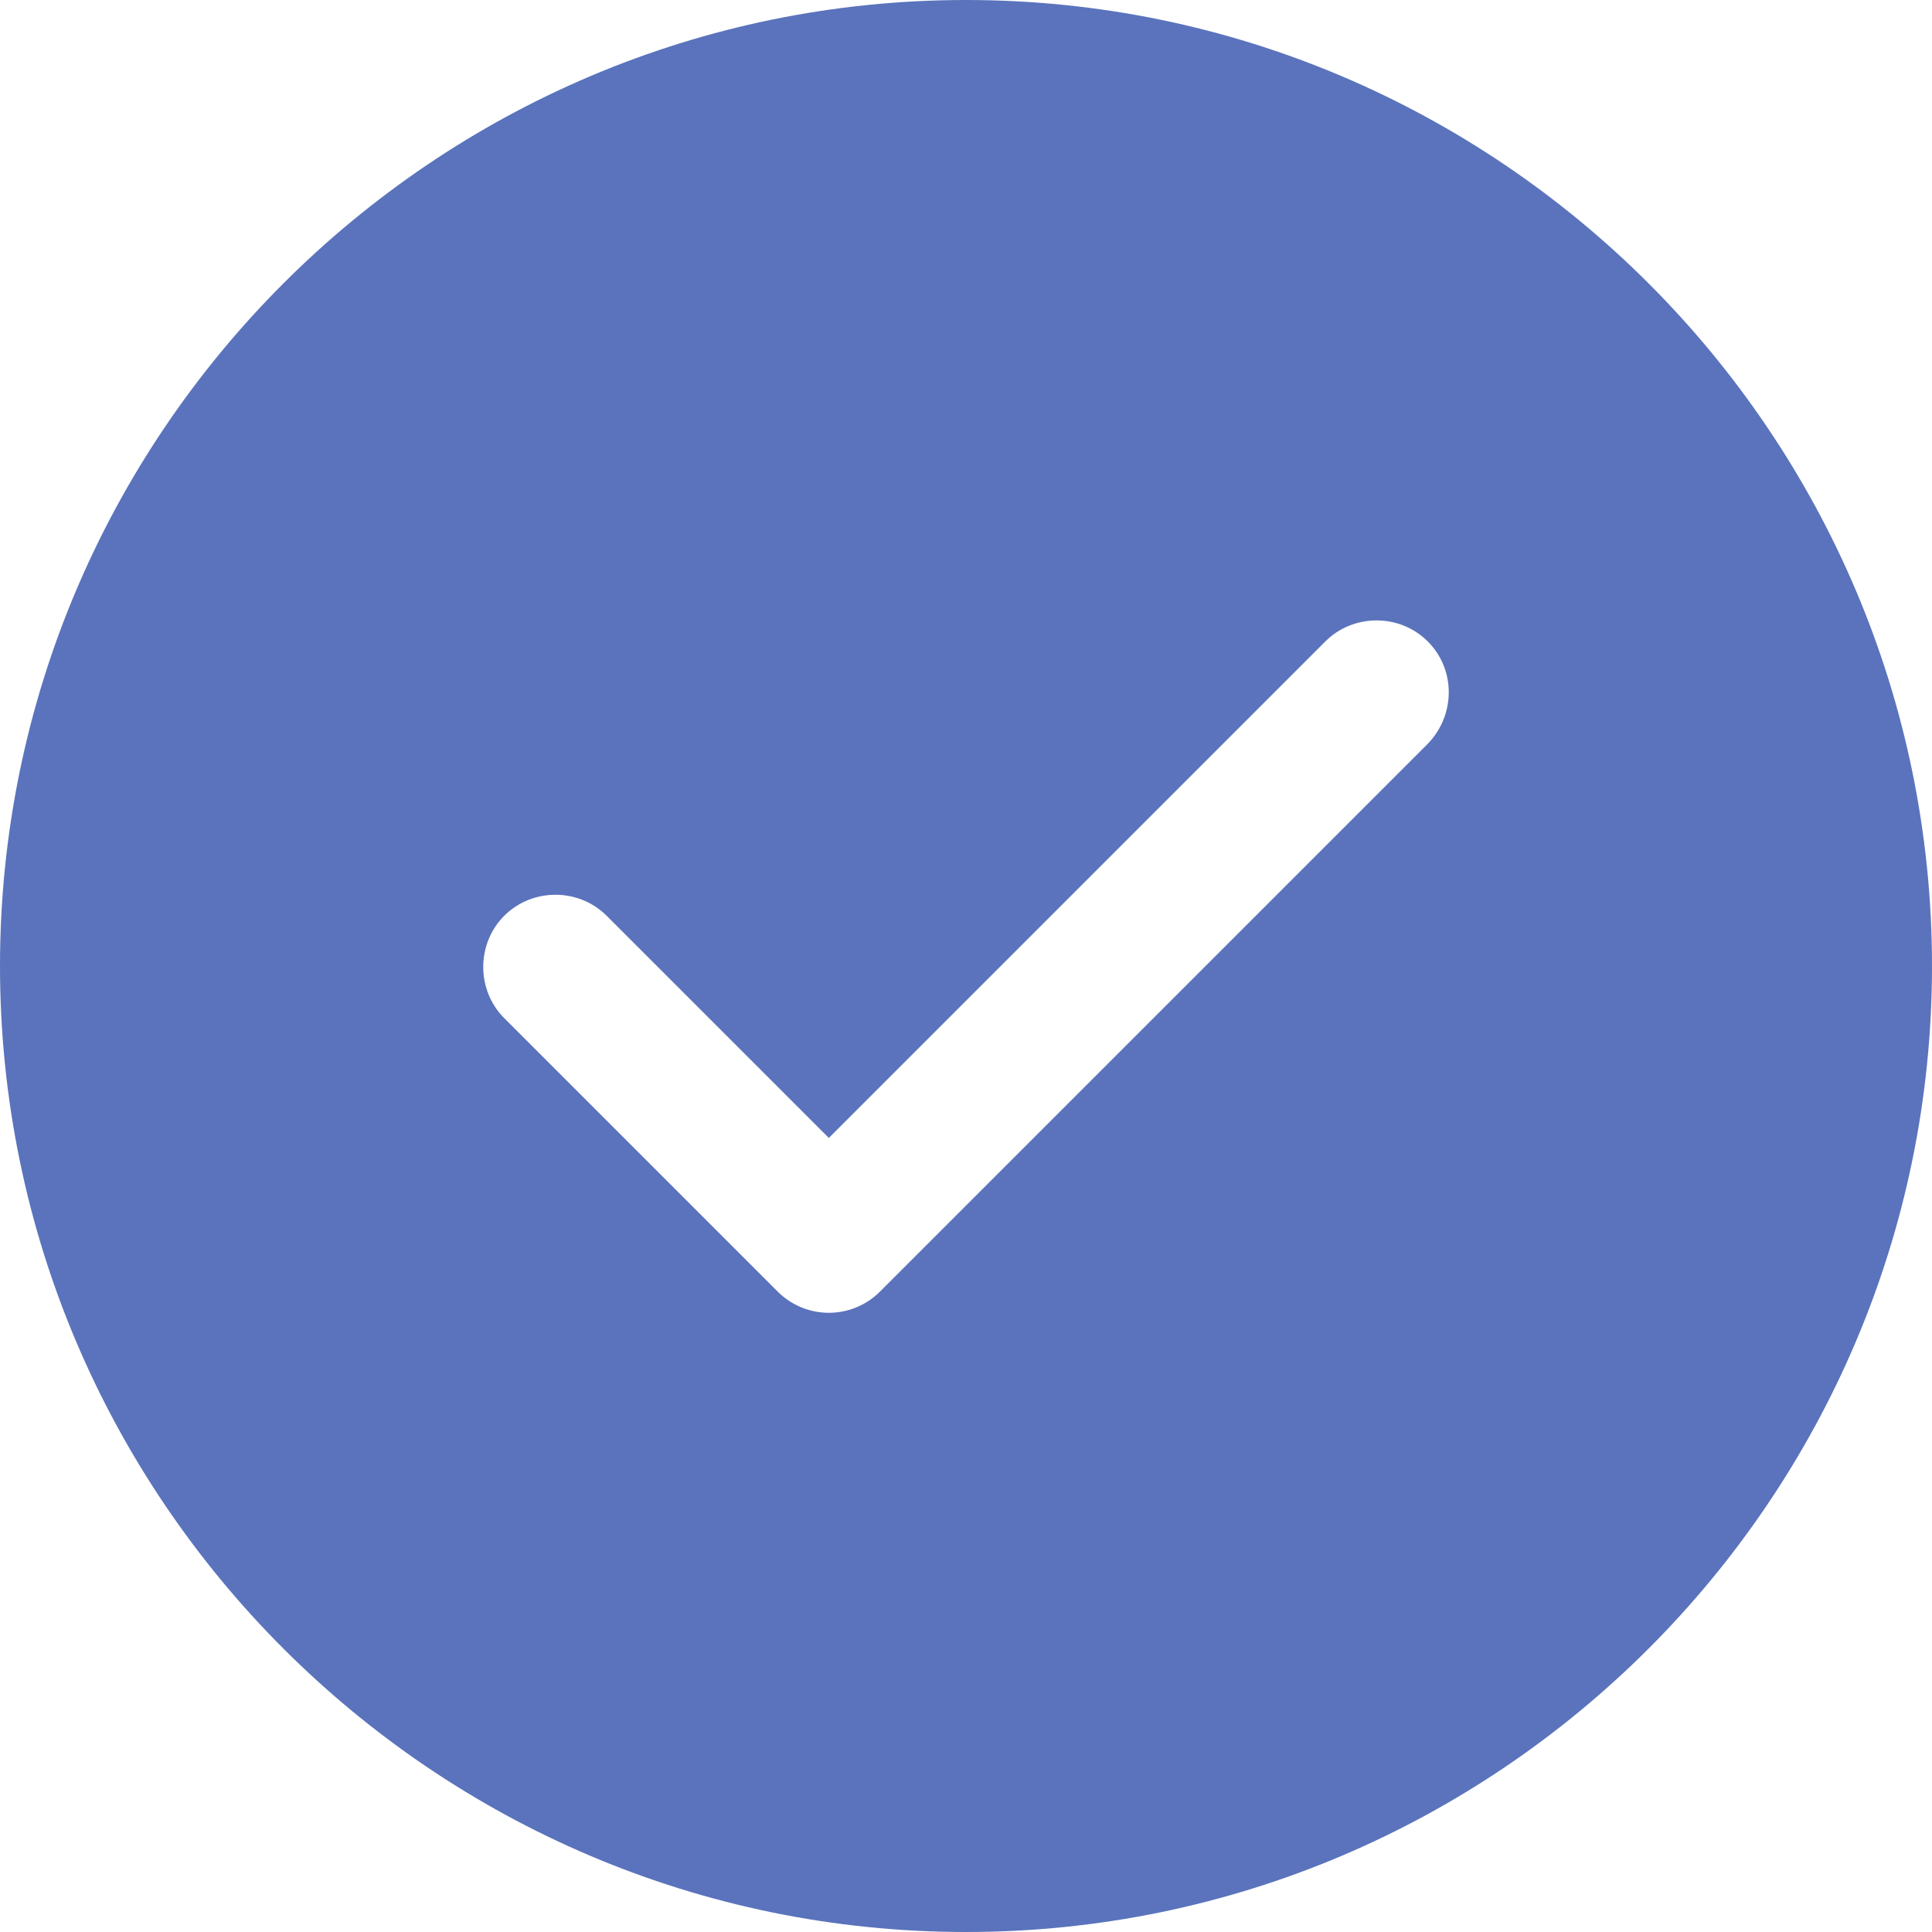<svg width="18" height="18" viewBox="0 0 18 18" fill="none" xmlns="http://www.w3.org/2000/svg">
<path d="M9 0C4.041 0 0 4.041 0 9C0 13.959 4.041 18 9 18C13.959 18 18 13.959 18 9C18 4.041 13.959 0 9 0ZM13.302 6.93L8.199 12.033C8.073 12.159 7.902 12.231 7.722 12.231C7.542 12.231 7.371 12.159 7.245 12.033L4.698 9.486C4.437 9.225 4.437 8.793 4.698 8.532C4.959 8.271 5.391 8.271 5.652 8.532L7.722 10.602L12.348 5.976C12.609 5.715 13.041 5.715 13.302 5.976C13.563 6.237 13.563 6.66 13.302 6.93Z" fill="#5A73BC"/>
</svg>
